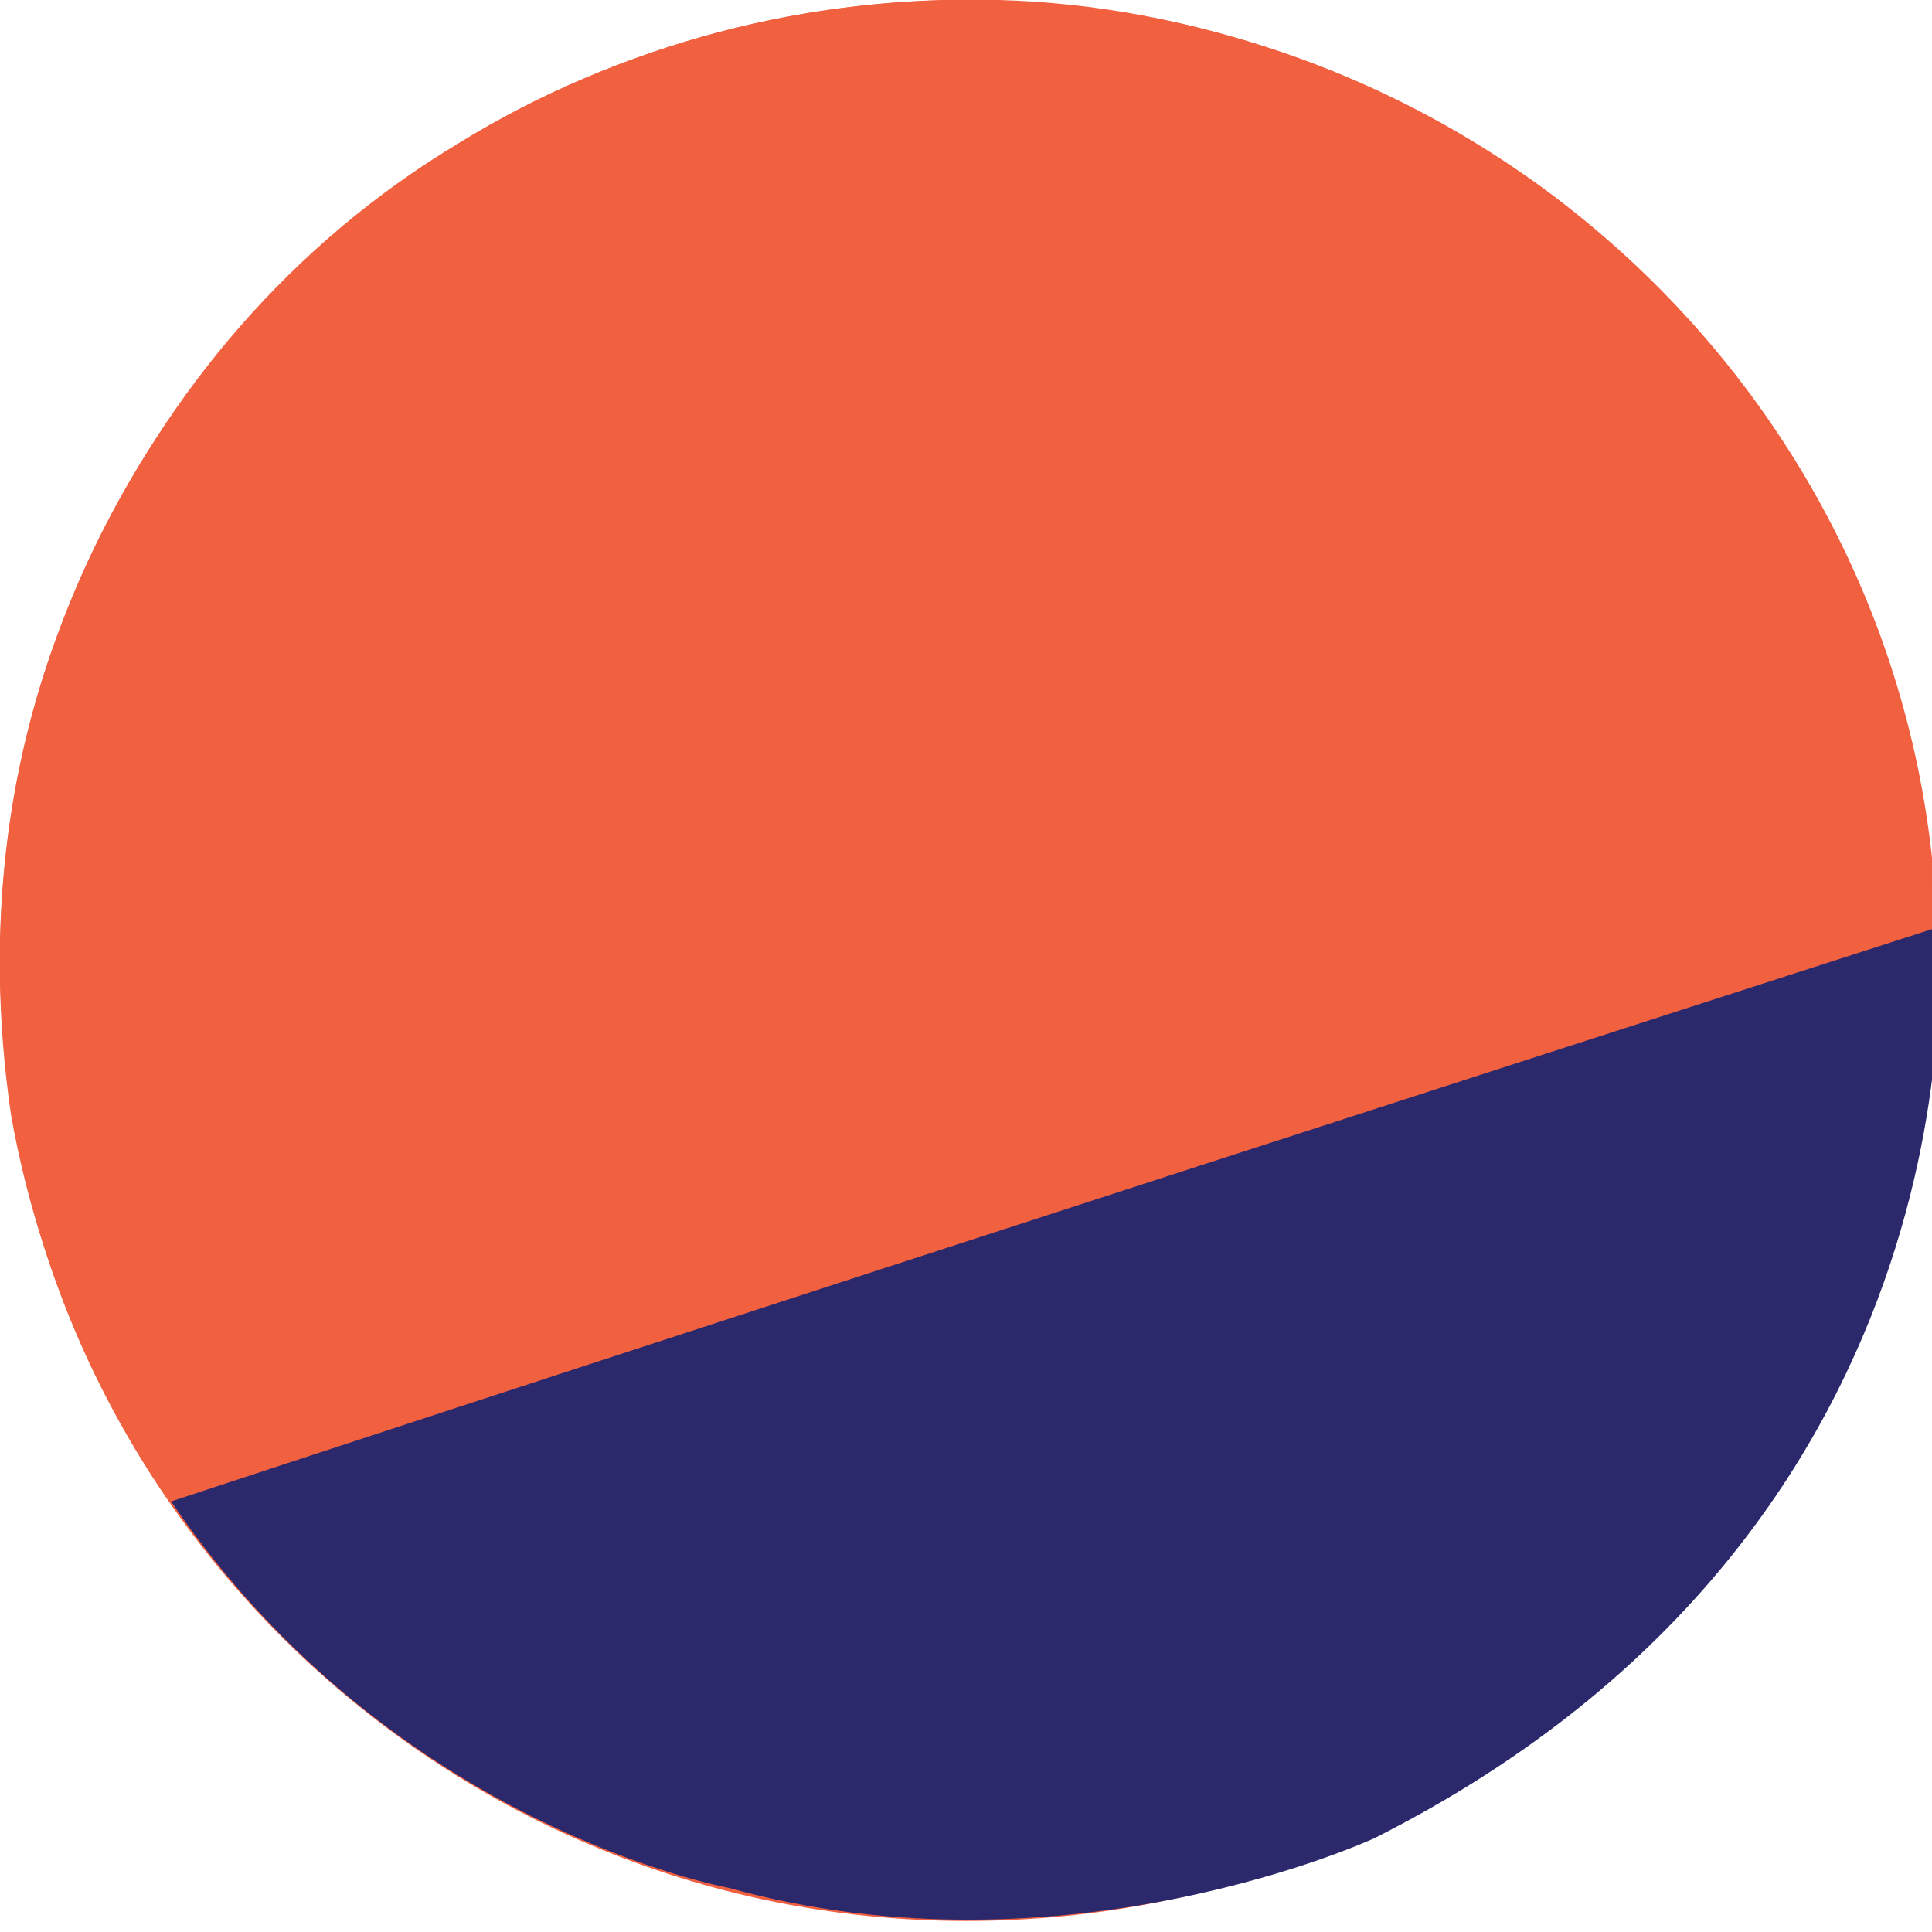 <svg version="1.2" xmlns="http://www.w3.org/2000/svg" viewBox="0 0 35 35" width="35" height="35">
	<title>64ff2a324de75d7cf9cab050_Dune logo-svg</title>
	<style>
		.s0 { fill: #f06040 } 
		.s1 { fill: #f1603f } 
		.s2 { fill: #2b286c } 
		.s3 { fill: #2d2d2d } 
	</style>
	<path id="Layer" class="s0" d="m17.5 34.8c9.7 0 17.6-7.8 17.6-17.4 0-9.6-7.9-17.4-17.6-17.4-9.6 0-17.5 7.8-17.5 17.4 0 9.6 7.9 17.4 17.5 17.4z"/>
	<path id="Layer" class="s1" d="m27.8 3.3c-2.9-2-6.2-3.2-9.7-3.3-3.4-0.1-6.9 0.8-9.8 2.6-3 1.8-5.3 4.5-6.7 7.6-1.5 3.1-1.9 6.6-1.4 10 0.6 3.4 2.2 6.5 4.5 9 2.4 2.6 5.5 4.3 8.8 5.1 3.4 0.8 6.9 0.6 10.2-0.7 3.2-1.2 6-3.3 8.1-6.1 1.3-1.8 2.3-3.9 2.8-6.2 0.5-2.2 0.6-4.5 0.2-6.7-0.3-2.3-1.2-4.4-2.4-6.4-1.2-1.9-2.8-3.6-4.6-4.9z"/>
	<path id="Layer" class="s2" d="m3.1 27.2c0 0 11.5-3.8 32-10.4 0 0 1.1 10.8-10.2 16.5 0 0-5.6 2.6-11.7 0.9 0 0-6.1-1.1-10.1-7z"/>
	<path id="Layer" fill-rule="evenodd" class="s3" d="m45.6 8.7h6.1q1.6 0 2.9 0.5 1.4 0.6 2.3 1.7 1 1 1.5 2.6 0.5 1.6 0.5 3.7 0 2.2-0.5 3.8-0.5 1.6-1.5 2.7-0.9 1-2.3 1.6-1.3 0.5-2.9 0.5h-6.1zm6.1 14.2q1.8 0 2.8-1 1-1.1 1-3.3v-2.7q0-2.2-1-3.3-1-1-2.8-1h-2.9v11.3z"/>
	<path id="Layer" class="s3" d="m69.2 23.7h-0.2q-0.1 0.5-0.4 0.9-0.3 0.4-0.7 0.8-0.4 0.3-1 0.5-0.6 0.2-1.4 0.2-1.9 0-2.9-1.3-1.1-1.3-1.1-3.7v-8.1h3.1v7.8q0 1.3 0.5 2 0.5 0.7 1.6 0.7 0.5 0 0.9-0.1 0.5-0.2 0.8-0.4 0.3-0.3 0.5-0.6 0.3-0.4 0.3-0.9v-8.5h3v12.8h-3z"/>
	<path id="Layer" class="s3" d="m75.5 25.8v-12.8h3.1v2.1h0.1q0.4-1 1.2-1.7 0.8-0.7 2.3-0.7 1.9 0 3 1.3 1 1.3 1 3.7v8.1h-3.1v-7.8q0-1.3-0.5-2-0.4-0.7-1.5-0.7-0.5 0-1 0.1-0.4 0.2-0.8 0.4-0.3 0.3-0.5 0.7-0.2 0.3-0.2 0.8v8.5z"/>
	<path id="Layer" fill-rule="evenodd" class="s3" d="m94.4 26.1q-1.4 0-2.5-0.5-1.1-0.5-1.8-1.3-0.8-0.9-1.2-2.1-0.4-1.3-0.4-2.8 0-1.5 0.4-2.8 0.4-1.2 1.1-2 0.8-0.9 1.9-1.4 1-0.5 2.4-0.5 1.5 0 2.5 0.5 1.1 0.5 1.8 1.4 0.7 0.9 1 2.1 0.4 1.1 0.4 2.5v1h-8.3v0.3q0 1.4 0.8 2.3 0.7 0.8 2.2 0.8 1.2 0 1.9-0.5 0.7-0.5 1.3-1.3l1.7 1.9q-0.8 1.1-2.1 1.8-1.4 0.6-3.1 0.6zm0-11q-1.3 0-2 0.8-0.7 0.8-0.7 2.2v0.1h5.1v-0.2q0-1.3-0.6-2.1-0.7-0.8-1.8-0.8z"/>
</svg>